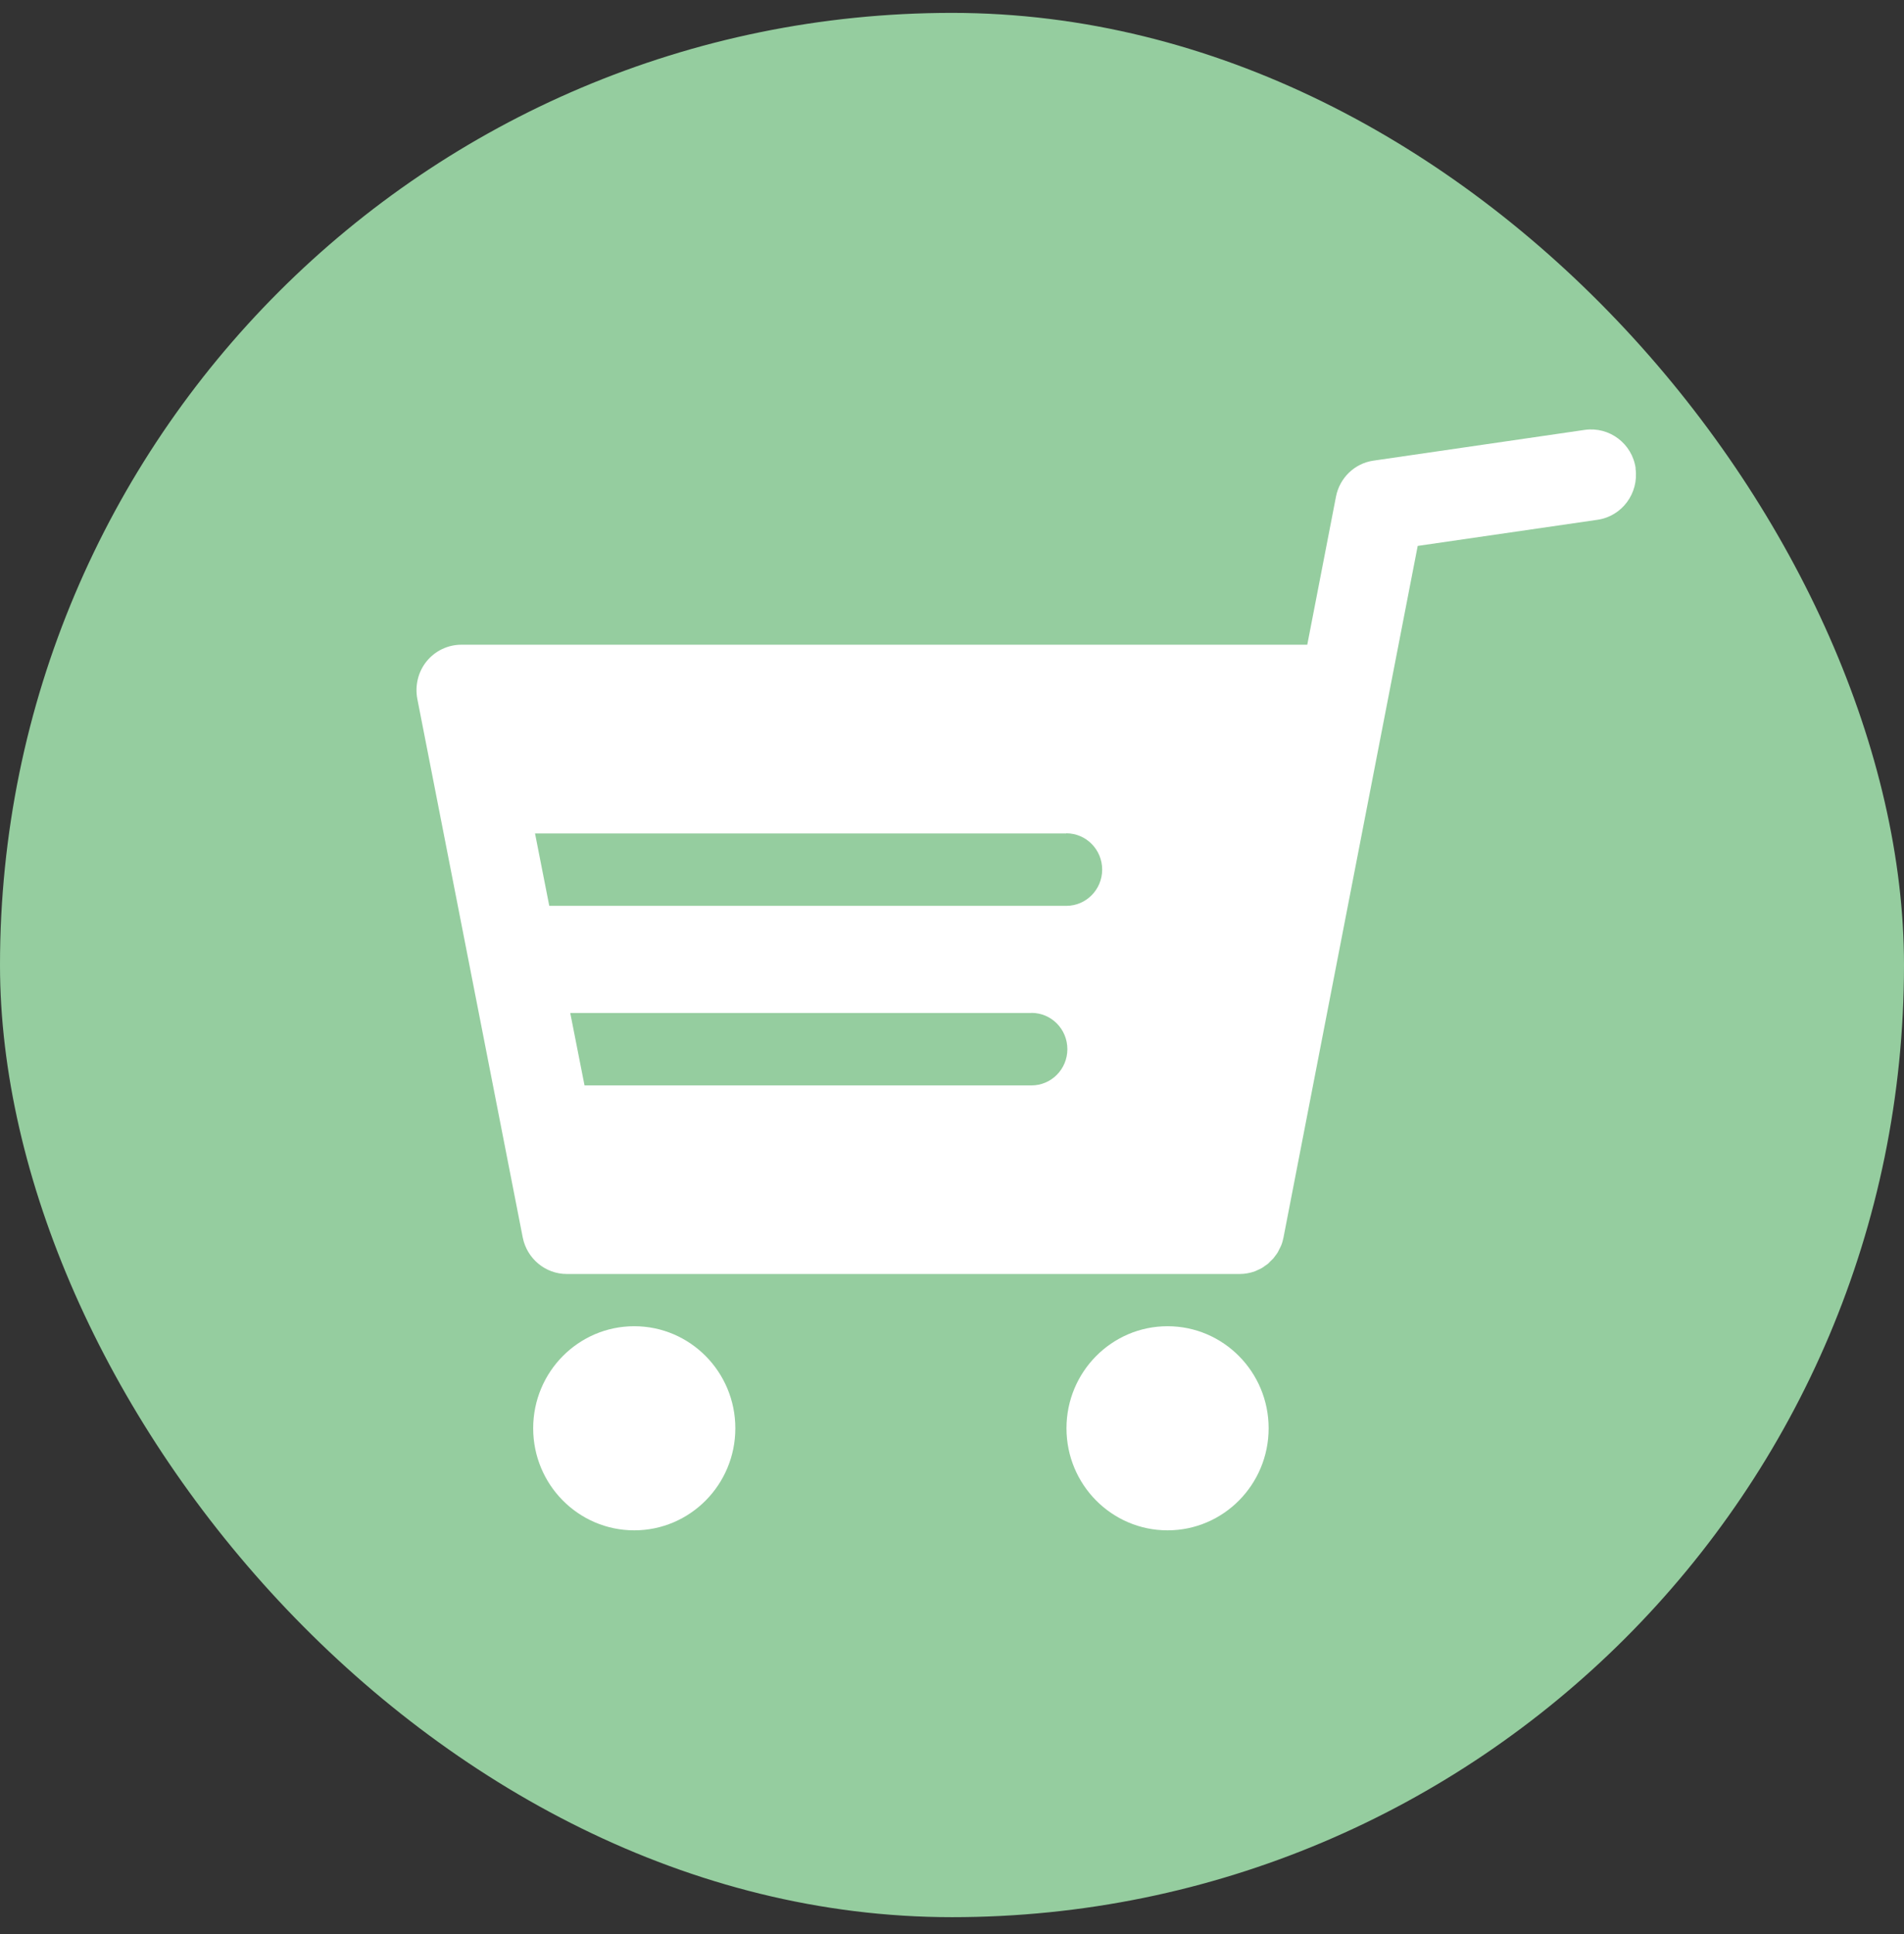 <svg width="64" height="65" viewBox="0 0 64 65" fill="none" xmlns="http://www.w3.org/2000/svg">
<rect x="0" y="0" width="64" height="65" fill="#333333" stroke="none"/>
<g clip-path="url(#clip0_128_416)">
<rect y="0.433" width="64" height="64" rx="32" fill="#95CD9F"/>
<g clip-path="url(#clip1_128_416)">
<path d="M54.98 15.737C54.863 14.907 54.097 14.333 53.275 14.447L46.169 15.481C45.535 15.571 45.028 16.06 44.906 16.696L43.942 21.668H15.508C15.056 21.668 14.629 21.872 14.342 22.223C14.056 22.574 13.943 23.039 14.027 23.485L17.571 41.589C17.712 42.3 18.332 42.817 19.051 42.817H41.668C41.846 42.817 42.02 42.784 42.18 42.727C42.218 42.713 42.251 42.694 42.283 42.68C42.326 42.661 42.368 42.642 42.41 42.618C42.448 42.599 42.481 42.571 42.514 42.547C42.547 42.523 42.584 42.499 42.617 42.476C42.645 42.452 42.669 42.423 42.697 42.395C42.73 42.362 42.767 42.329 42.8 42.295C42.819 42.272 42.838 42.243 42.857 42.219C42.889 42.177 42.922 42.134 42.951 42.087C42.969 42.058 42.979 42.025 42.998 41.992C43.021 41.944 43.049 41.902 43.068 41.849C43.101 41.769 43.124 41.679 43.143 41.589L47.654 18.347L53.698 17.469C54.52 17.351 55.093 16.577 54.976 15.747L54.98 15.737ZM35.841 28.006C36.508 28.006 37.048 28.552 37.048 29.225C37.048 29.899 36.508 30.444 35.841 30.444H18.463L17.984 28.011H35.841V28.006ZM34.671 34.041C35.338 34.041 35.878 34.586 35.878 35.26C35.878 35.934 35.338 36.479 34.671 36.479H19.648L19.168 34.045H34.671V34.041Z" fill="white"/>
<path d="M21.319 51.432C23.196 51.432 24.717 49.897 24.717 48.002C24.717 46.108 23.196 44.572 21.319 44.572C19.443 44.572 17.922 46.108 17.922 48.002C17.922 49.897 19.443 51.432 21.319 51.432Z" fill="white"/>
<path d="M39.245 51.432C41.121 51.432 42.643 49.897 42.643 48.002C42.643 46.108 41.121 44.572 39.245 44.572C37.369 44.572 35.848 46.108 35.848 48.002C35.848 49.897 37.369 51.432 39.245 51.432Z" fill="white"/>
</g>
</g>
<defs>
<clipPath id="clip0_128_416">
<rect width="64" height="64" fill="white" transform="translate(0 0.433)"/>
</clipPath>
<clipPath id="clip1_128_416">
<rect width="41" height="37" fill="white" transform="translate(14 14.433)"/>
</clipPath>
</defs>
</svg>

